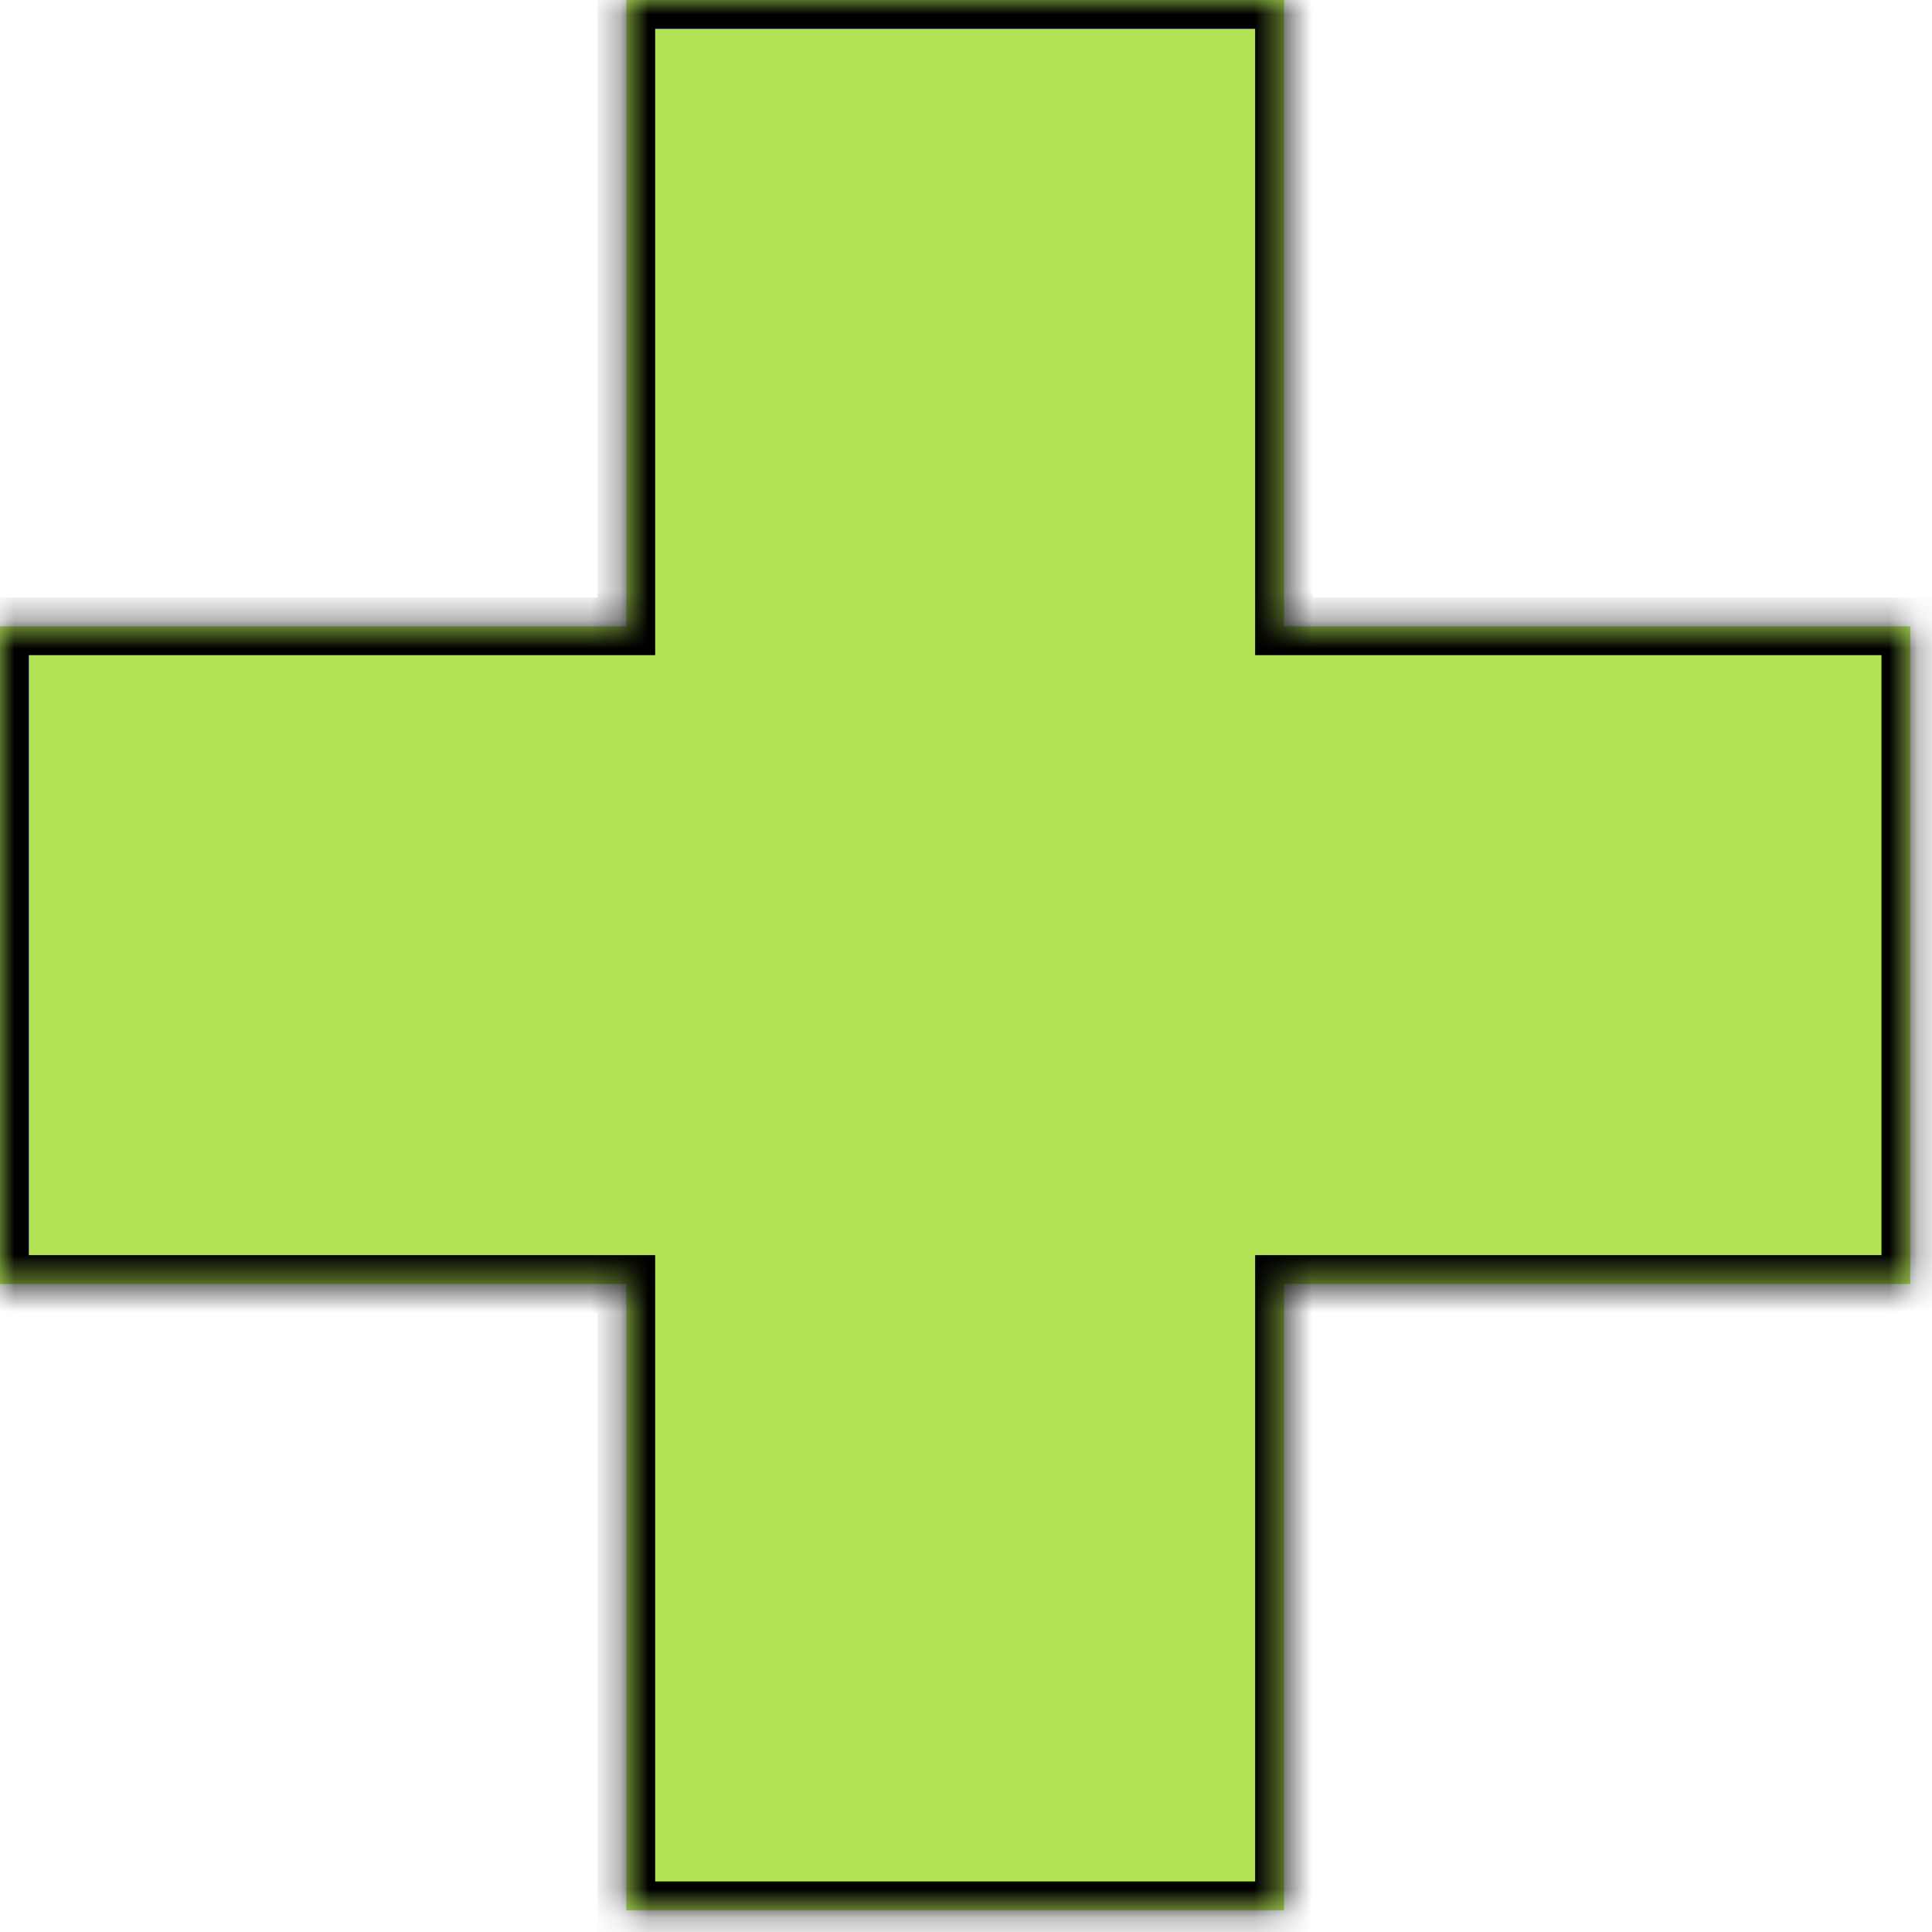<?xml version="1.0" encoding="UTF-8"?> <svg xmlns="http://www.w3.org/2000/svg" width="67" height="67" viewBox="0 0 67 67" fill="none"> <mask id="path-1-inside-1" fill="white"> <path fill-rule="evenodd" clip-rule="evenodd" d="M44.527 0H21.721V21.72L9.83477e-07 21.72L0 44.527H21.721V66.247H44.527V44.527H66.247V21.72L44.527 21.72V0Z"></path> </mask> <path fill-rule="evenodd" clip-rule="evenodd" d="M44.527 0H21.721V21.72L9.83477e-07 21.72L0 44.527H21.721V66.247H44.527V44.527H66.247V21.72L44.527 21.72V0Z" fill="#B3E457"></path> <path d="M21.721 0V-1H20.721V0H21.721ZM44.527 0H45.527V-1H44.527V0ZM21.721 21.72L21.721 22.72H22.721V21.72H21.721ZM9.83477e-07 21.72L1.07129e-06 20.72H-1V21.72H9.83477e-07ZM0 44.527H-1V45.527H0V44.527ZM21.721 44.527H22.721V43.527H21.721V44.527ZM21.721 66.247H20.721V67.247H21.721V66.247ZM44.527 66.247V67.247H45.527V66.247H44.527ZM44.527 44.527V43.527H43.527V44.527H44.527ZM66.247 44.527V45.527H67.247V44.527H66.247ZM66.247 21.72H67.247V20.72H66.247V21.72ZM44.527 21.72H43.527V22.72H44.527V21.72ZM21.721 1H44.527V-1H21.721V1ZM22.721 21.72V0H20.721V21.72H22.721ZM8.95664e-07 22.72L21.721 22.72L21.721 20.72L1.07129e-06 20.72L8.95664e-07 22.72ZM1 44.527L1 21.72H-1L-1 44.527H1ZM21.721 43.527H0V45.527H21.721V43.527ZM22.721 66.247V44.527H20.721V66.247H22.721ZM44.527 65.247H21.721V67.247H44.527V65.247ZM43.527 44.527V66.247H45.527V44.527H43.527ZM66.247 43.527H44.527V45.527H66.247V43.527ZM65.247 21.72V44.527H67.247V21.72H65.247ZM44.527 22.72L66.247 22.72V20.72L44.527 20.72V22.72ZM43.527 0V21.72H45.527V0H43.527Z" fill="black" mask="url(#path-1-inside-1)"></path> </svg> 